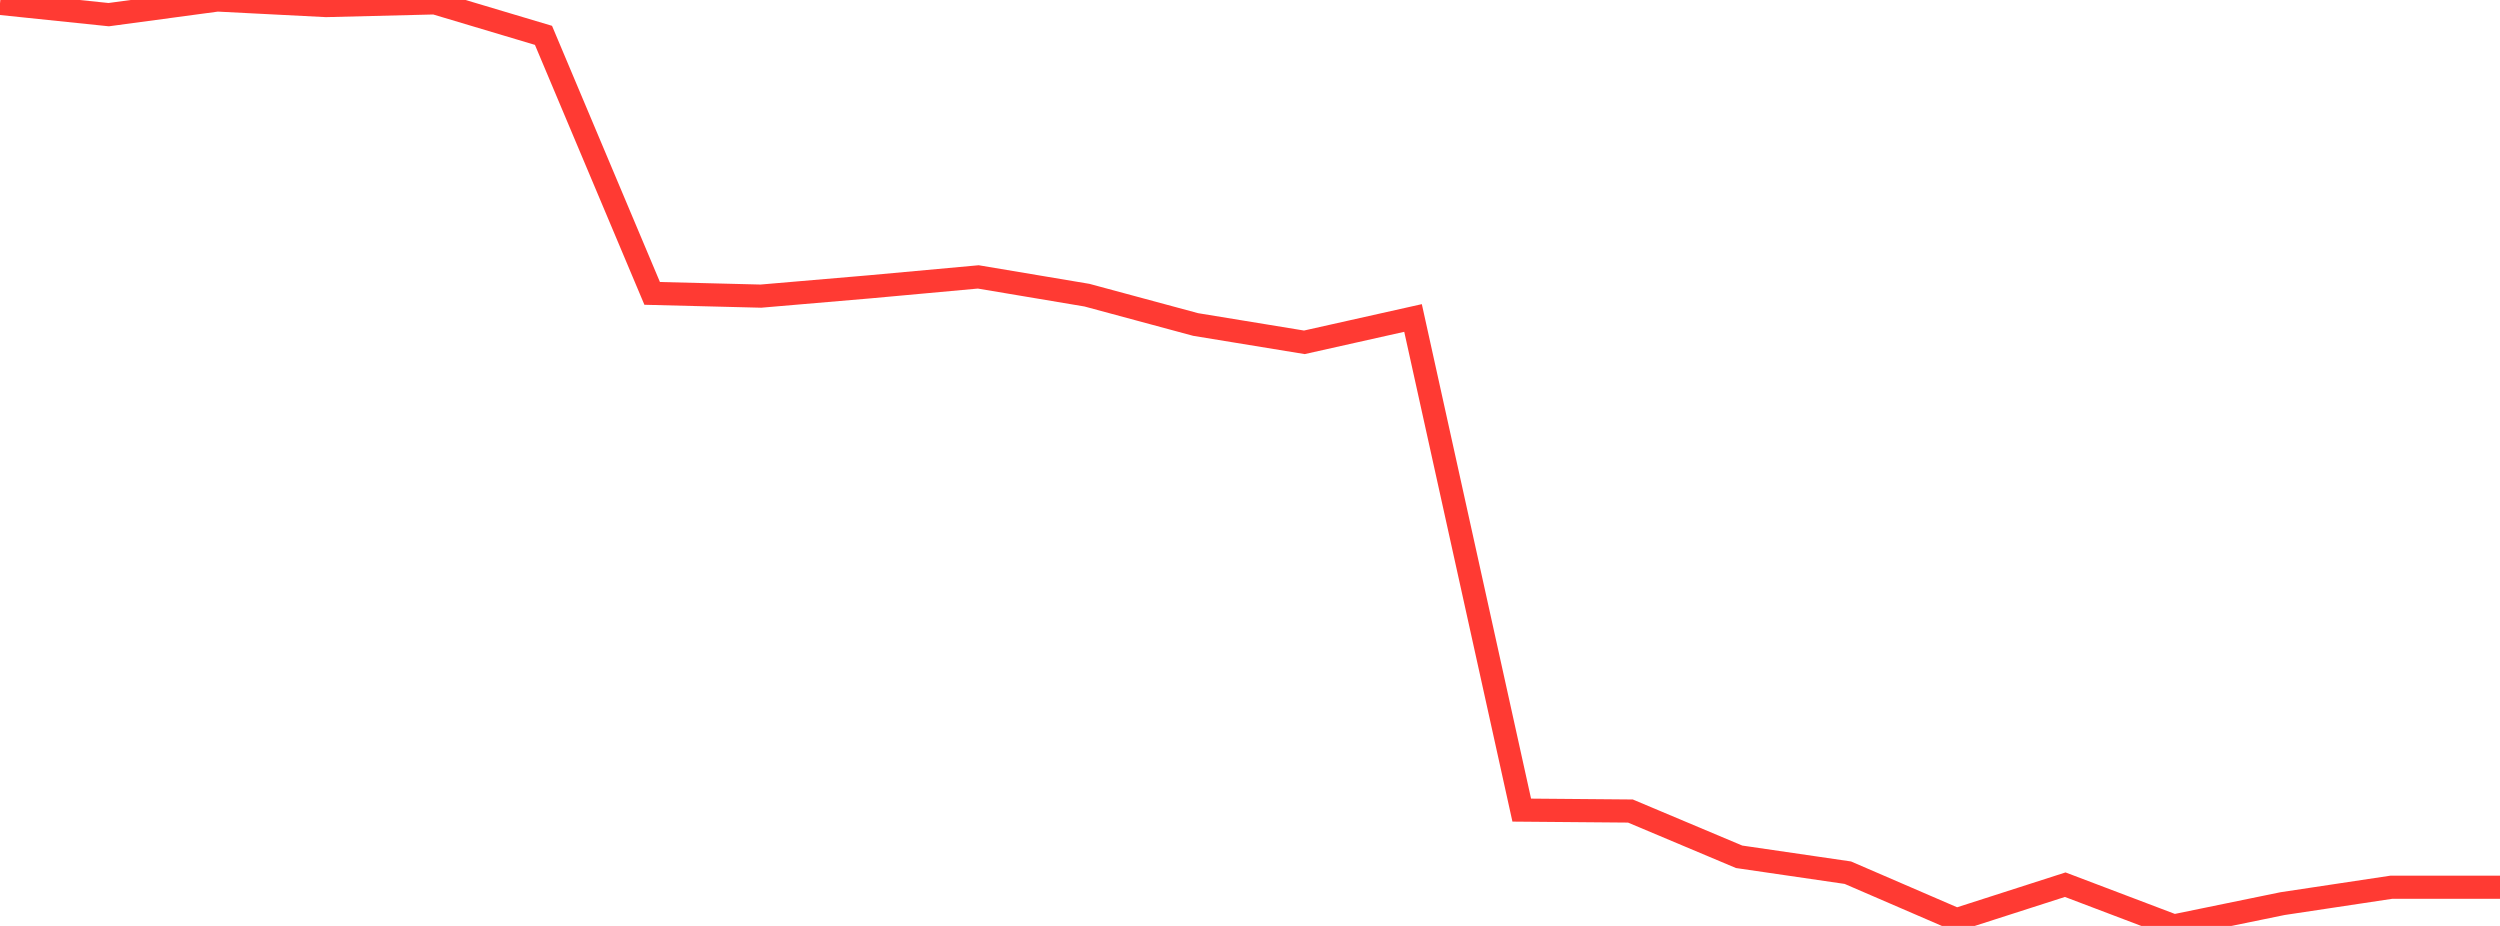 <?xml version="1.0" standalone="no"?>
<!DOCTYPE svg PUBLIC "-//W3C//DTD SVG 1.1//EN" "http://www.w3.org/Graphics/SVG/1.1/DTD/svg11.dtd">

<svg width="135" height="50" viewBox="0 0 135 50" preserveAspectRatio="none" 
  xmlns="http://www.w3.org/2000/svg"
  xmlns:xlink="http://www.w3.org/1999/xlink">


<polyline points="0.0, 0.182 5.87, 0.791 11.739, 0.0 17.609, 0.3 23.478, 0.155 29.348, 1.909 35.217, 15.843 41.087, 15.991 46.957, 15.489 52.826, 14.953 58.696, 15.939 64.565, 17.523 70.435, 18.485 76.304, 17.171 82.174, 43.746 88.043, 43.796 93.913, 46.267 99.783, 47.125 105.652, 49.66 111.522, 47.773 117.391, 50.0 123.261, 48.795 129.13, 47.911 135.0, 47.911" fill="none" stroke="#ff3a33" stroke-width="1.25"/>

</svg>
